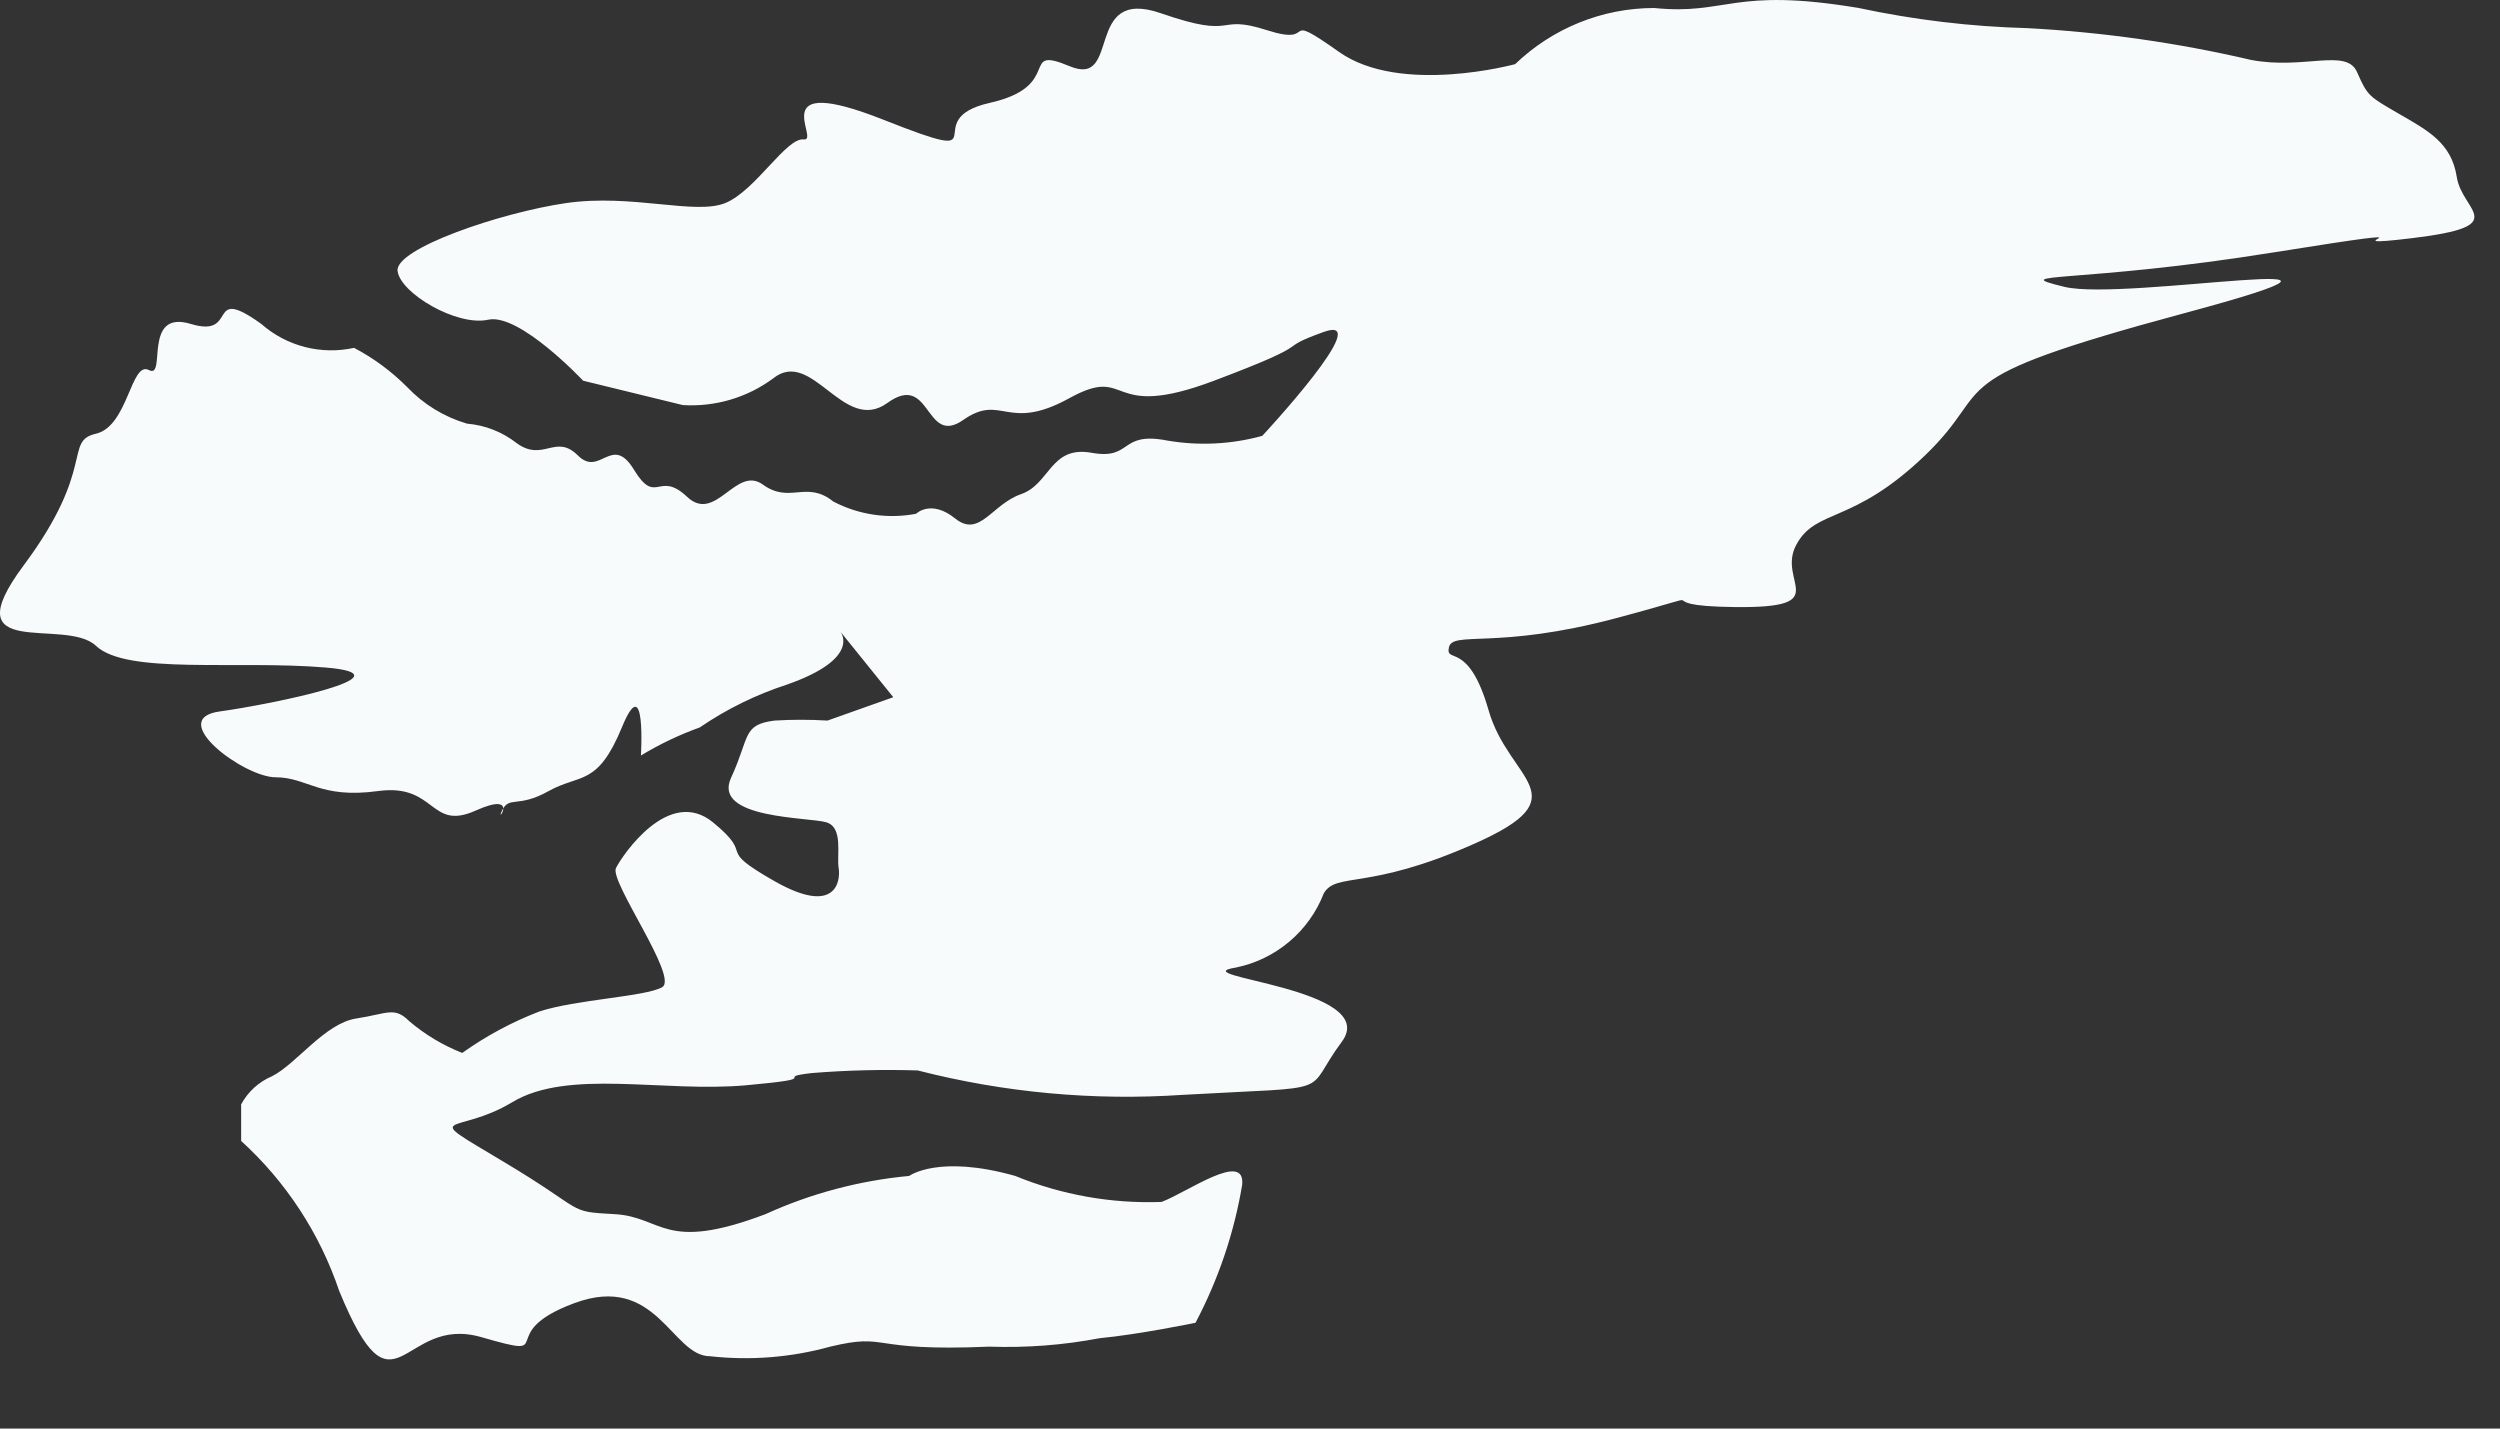 <?xml version="1.0" encoding="utf-8"?>
<svg xmlns="http://www.w3.org/2000/svg" fill="none" height="100%" overflow="visible" preserveAspectRatio="none" style="display: block;" viewBox="0 0 35 20" width="100%">
<rect x="0" y="0" width="35" height="20" fill="#333333" stroke="none"/>
<path d="M17.39 16.59C17.277 17.264 17.056 17.915 16.737 18.519C16.737 18.519 15.943 18.683 15.393 18.735C14.885 18.832 14.367 18.871 13.849 18.853C12.12 18.928 12.461 18.653 11.623 18.853C11.075 19.005 10.503 19.05 9.938 18.987C9.403 18.987 9.195 17.814 8.038 18.245C6.88 18.675 7.867 19.046 6.739 18.72C5.61 18.393 5.536 19.982 4.749 18.074C4.478 17.269 4.005 16.546 3.376 15.973V15.461C3.471 15.285 3.623 15.146 3.807 15.068C4.148 14.897 4.549 14.326 4.987 14.259C5.425 14.192 5.521 14.088 5.729 14.296C5.95 14.484 6.201 14.635 6.471 14.741C6.804 14.504 7.166 14.309 7.548 14.162C8.06 13.992 9.032 13.955 9.27 13.821C9.507 13.687 8.527 12.336 8.624 12.151C8.72 11.965 9.366 11.008 9.982 11.513C10.598 12.017 9.982 11.847 10.843 12.336C11.704 12.826 11.771 12.336 11.741 12.151C11.712 11.965 11.808 11.587 11.571 11.513C11.333 11.438 9.967 11.468 10.235 10.889C10.502 10.31 10.39 10.147 10.843 10.088C11.091 10.073 11.338 10.073 11.585 10.088L12.506 9.761L11.764 8.841C11.764 8.841 12.075 9.212 11.021 9.583C10.586 9.724 10.174 9.926 9.797 10.184C9.51 10.287 9.234 10.419 8.973 10.577C8.973 10.577 9.047 9.353 8.706 10.184C8.364 11.015 8.119 10.83 7.681 11.075C7.243 11.32 7.132 11.134 7.028 11.349C6.924 11.565 7.303 11.06 6.657 11.349C6.011 11.639 6.108 10.963 5.291 11.075C4.475 11.186 4.304 10.882 3.859 10.882C3.413 10.882 2.322 10.065 3.072 9.961C3.822 9.857 5.803 9.449 4.556 9.345C3.309 9.241 1.773 9.449 1.343 9.041C0.912 8.633 -0.684 9.278 0.333 7.913C1.35 6.547 0.89 6.176 1.343 6.072C1.795 5.968 1.832 5.048 2.085 5.181C2.337 5.315 1.988 4.328 2.671 4.535C3.354 4.743 2.872 3.971 3.658 4.535C3.833 4.689 4.042 4.8 4.268 4.858C4.494 4.916 4.73 4.92 4.957 4.87C5.231 5.014 5.481 5.199 5.7 5.419C5.929 5.66 6.218 5.837 6.538 5.931C6.793 5.952 7.035 6.048 7.236 6.206C7.607 6.473 7.778 6.065 8.09 6.376C8.401 6.688 8.565 6.065 8.876 6.577C9.188 7.089 9.218 6.577 9.619 6.955C10.019 7.334 10.302 6.51 10.68 6.784C11.059 7.059 11.289 6.718 11.667 7.022C12.023 7.208 12.431 7.268 12.825 7.193C12.825 7.193 13.033 6.985 13.374 7.26C13.716 7.534 13.886 7.059 14.295 6.918C14.703 6.777 14.703 6.235 15.282 6.339C15.861 6.443 15.661 6.035 16.343 6.168C16.786 6.244 17.239 6.221 17.672 6.102C17.672 6.102 19.275 4.38 18.533 4.647C17.791 4.914 18.533 4.751 16.997 5.33C15.46 5.909 15.846 5.092 14.97 5.575C14.094 6.057 14.027 5.5 13.486 5.879C12.944 6.258 13.04 5.196 12.424 5.641C11.808 6.087 11.37 4.855 10.821 5.3C10.457 5.568 10.01 5.699 9.559 5.671L8.164 5.33C8.164 5.33 7.273 4.38 6.835 4.476C6.397 4.573 5.603 4.105 5.566 3.793C5.529 3.481 7.006 2.977 7.926 2.843C8.847 2.71 9.73 3.014 10.153 2.843C10.576 2.672 11.007 1.923 11.252 1.952C11.496 1.982 10.665 1.002 12.372 1.678C14.079 2.353 12.803 1.678 13.857 1.44C14.911 1.203 14.25 0.624 14.978 0.928C15.705 1.232 15.163 -0.193 16.254 0.186C17.345 0.564 16.997 0.186 17.739 0.423C18.481 0.661 17.887 0.119 18.748 0.728C19.609 1.336 21.212 0.898 21.212 0.898C21.735 0.395 22.432 0.113 23.157 0.112C24.181 0.216 24.248 -0.185 26.022 0.112C26.799 0.278 27.589 0.373 28.383 0.394C29.438 0.45 30.486 0.599 31.515 0.839C32.257 0.98 32.851 0.668 32.999 1.01C33.148 1.351 33.17 1.351 33.578 1.589C33.987 1.826 34.321 1.997 34.395 2.479C34.469 2.962 35.182 3.162 33.779 3.333C32.376 3.504 34.566 3.096 31.834 3.533C29.103 3.971 28.049 3.808 28.902 4.016C29.756 4.224 34.098 3.437 30.572 4.387C27.047 5.337 27.982 5.382 26.957 6.369C25.933 7.356 25.421 7.111 25.146 7.631C24.872 8.15 25.696 8.514 24.293 8.499C22.89 8.484 24.293 8.21 22.623 8.655C20.953 9.1 20.337 8.826 20.285 9.063C20.233 9.301 20.559 8.959 20.841 9.946C21.123 10.934 22.148 11.142 20.648 11.809C19.149 12.477 18.711 12.203 18.533 12.507C18.431 12.77 18.265 13.002 18.049 13.184C17.834 13.365 17.577 13.49 17.301 13.546C16.514 13.672 19.349 13.828 18.785 14.585C18.221 15.343 18.785 15.202 16.559 15.328C15.311 15.412 14.058 15.297 12.847 14.986C12.352 14.971 11.857 14.983 11.363 15.023C10.784 15.09 11.6 15.09 10.443 15.194C9.285 15.298 7.956 14.957 7.169 15.432C6.382 15.907 5.841 15.543 7.036 16.256C8.231 16.968 7.919 16.961 8.602 16.998C9.285 17.035 9.285 17.54 10.717 16.998C11.353 16.708 12.033 16.528 12.729 16.463C12.729 16.463 13.137 16.159 14.213 16.463C14.862 16.729 15.561 16.853 16.262 16.827C16.618 16.694 17.442 16.1 17.39 16.59Z" fill="#F7FBFC" id="Vector"/>
</svg>